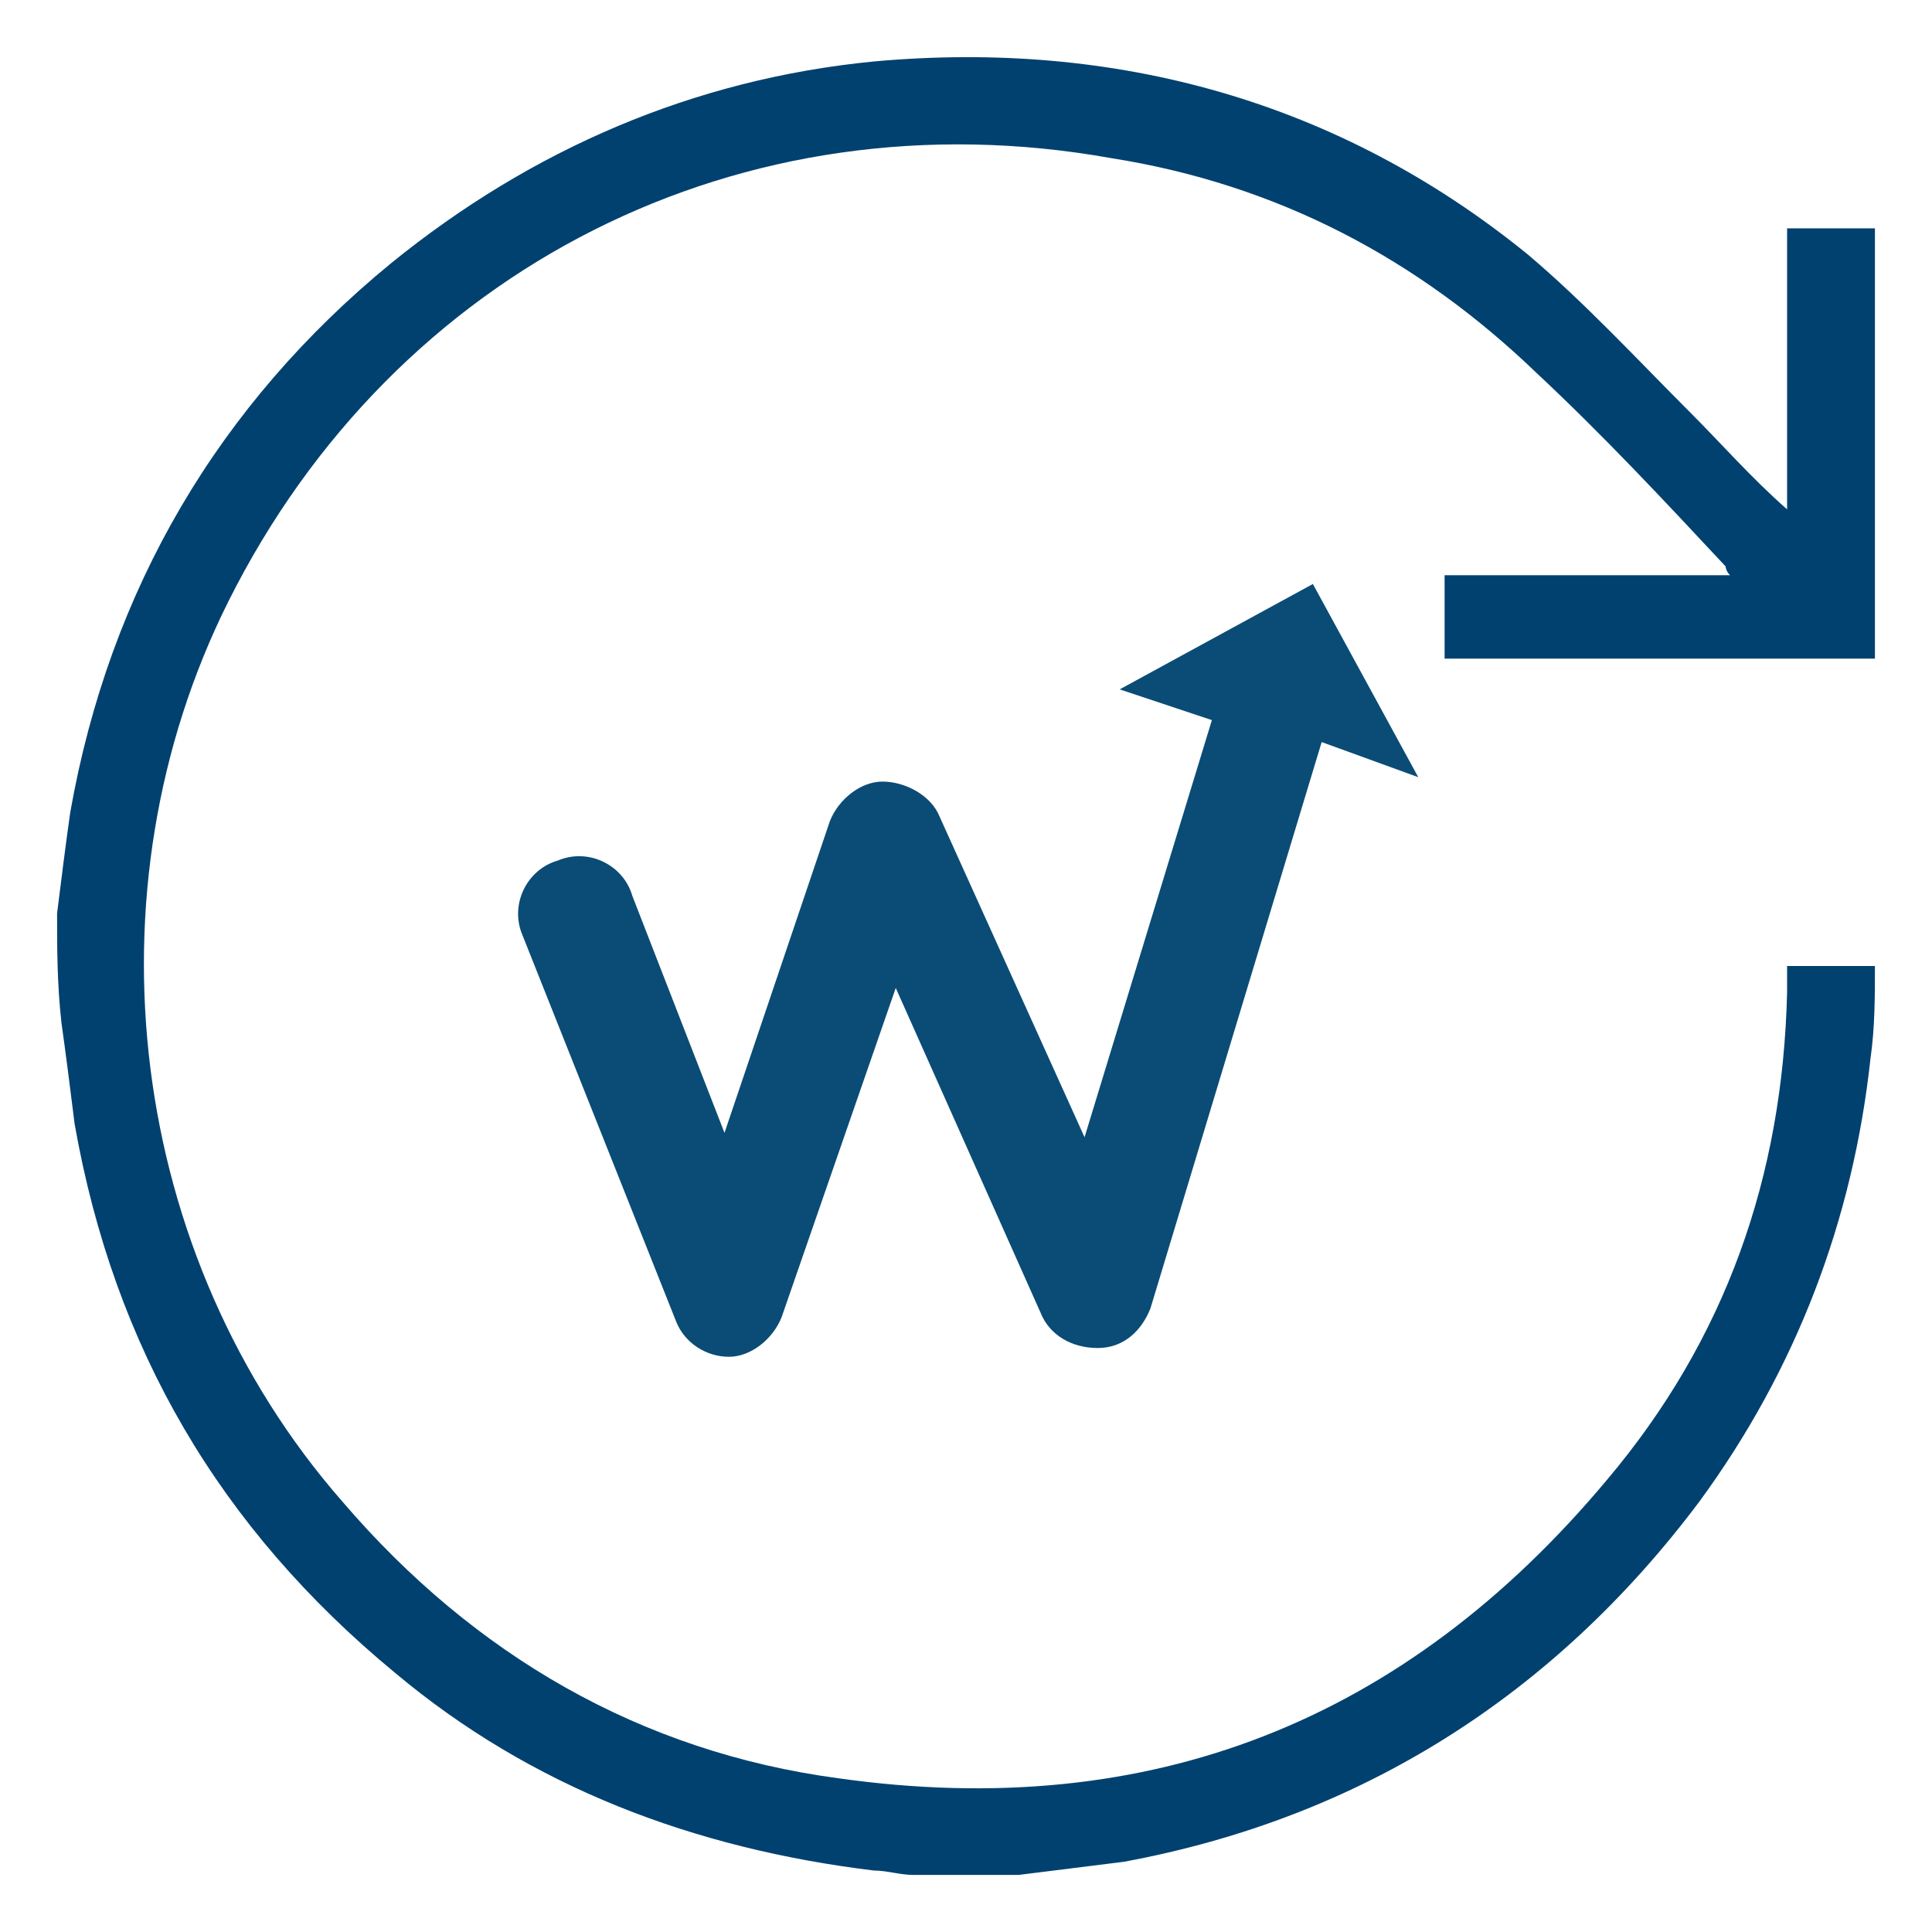 <?xml version="1.0" encoding="utf-8"?>
<!-- Generator: Adobe Illustrator 22.0.1, SVG Export Plug-In . SVG Version: 6.00 Build 0)  -->
<svg version="1.1" id="Layer_1" xmlns="http://www.w3.org/2000/svg" xmlns:xlink="http://www.w3.org/1999/xlink" x="0px" y="0px"
	 width="44px" height="44px" viewBox="0 0 44 44" style="enable-background:new 0 0 44 44;" xml:space="preserve">
<g id="WttxJH.tif">
	<g>
		<path style="fill:#004170;" d="M1.3,20.8c0.1-0.8,0.2-1.6,0.3-2.3C2.5,13.4,5,9.2,8.9,6c3.2-2.6,6.9-4.2,11-4.6
			c5.5-0.5,10.6,0.9,14.9,4.4c1.3,1.1,2.5,2.4,3.7,3.6c0.7,0.7,1.4,1.5,2.2,2.2c0-2.2,0-4.2,0-6.4c0.7,0,1.3,0,2,0
			c0,3.3,0,6.5,0,9.8c-3.3,0-6.5,0-9.8,0c0-0.6,0-1.3,0-1.9c2.1,0,4.3,0,6.5,0c-0.1-0.1-0.1-0.2-0.1-0.2c-1.4-1.5-2.8-3-4.3-4.4
			c-2.7-2.6-5.9-4.3-9.7-4.9C16.9,2.1,9,6.1,5.2,13.7c-3.3,6.6-2.3,14.9,2.6,20.5c3,3.5,6.8,5.7,11.3,6.3c7.1,1,12.9-1.3,17.5-6.8
			c2.7-3.2,4-6.9,4.1-11.1c0-0.2,0-0.4,0-0.6c0.6,0,1.3,0,2,0c0,0.7,0,1.4-0.1,2.1c-0.4,3.7-1.7,7.1-3.9,10.1
			c-3.3,4.4-7.7,7.2-13.1,8.2c-0.8,0.1-1.6,0.2-2.4,0.3c-0.8,0-1.6,0-2.4,0c-0.3,0-0.6-0.1-0.9-0.1c-4.1-0.5-7.8-1.9-10.9-4.5
			c-4-3.3-6.4-7.4-7.3-12.5c-0.1-0.8-0.2-1.6-0.3-2.3C1.3,22.4,1.3,21.6,1.3,20.8z"/>
	</g>
</g>
<path style="fill:#0A4C75;" d="M30.1,16.9l-3.9,12.9c-0.2,0.5-0.6,0.9-1.2,0.9c-0.6,0-1.1-0.3-1.3-0.8l-3.3-7.4L17.8,30
	c-0.2,0.5-0.7,0.9-1.2,0.9c0,0,0,0,0,0c-0.5,0-1-0.3-1.2-0.8l-3.5-8.8c-0.3-0.7,0.1-1.5,0.8-1.7c0.7-0.3,1.5,0.1,1.7,0.8l2.1,5.4
	l2.4-7.1c0.2-0.5,0.7-0.9,1.2-0.9c0.5,0,1.1,0.3,1.3,0.8l3.3,7.3l2.9-9.5l-2.1-0.7l4.4-2.4l2.4,4.4L30.1,16.9z"/>
</svg>
